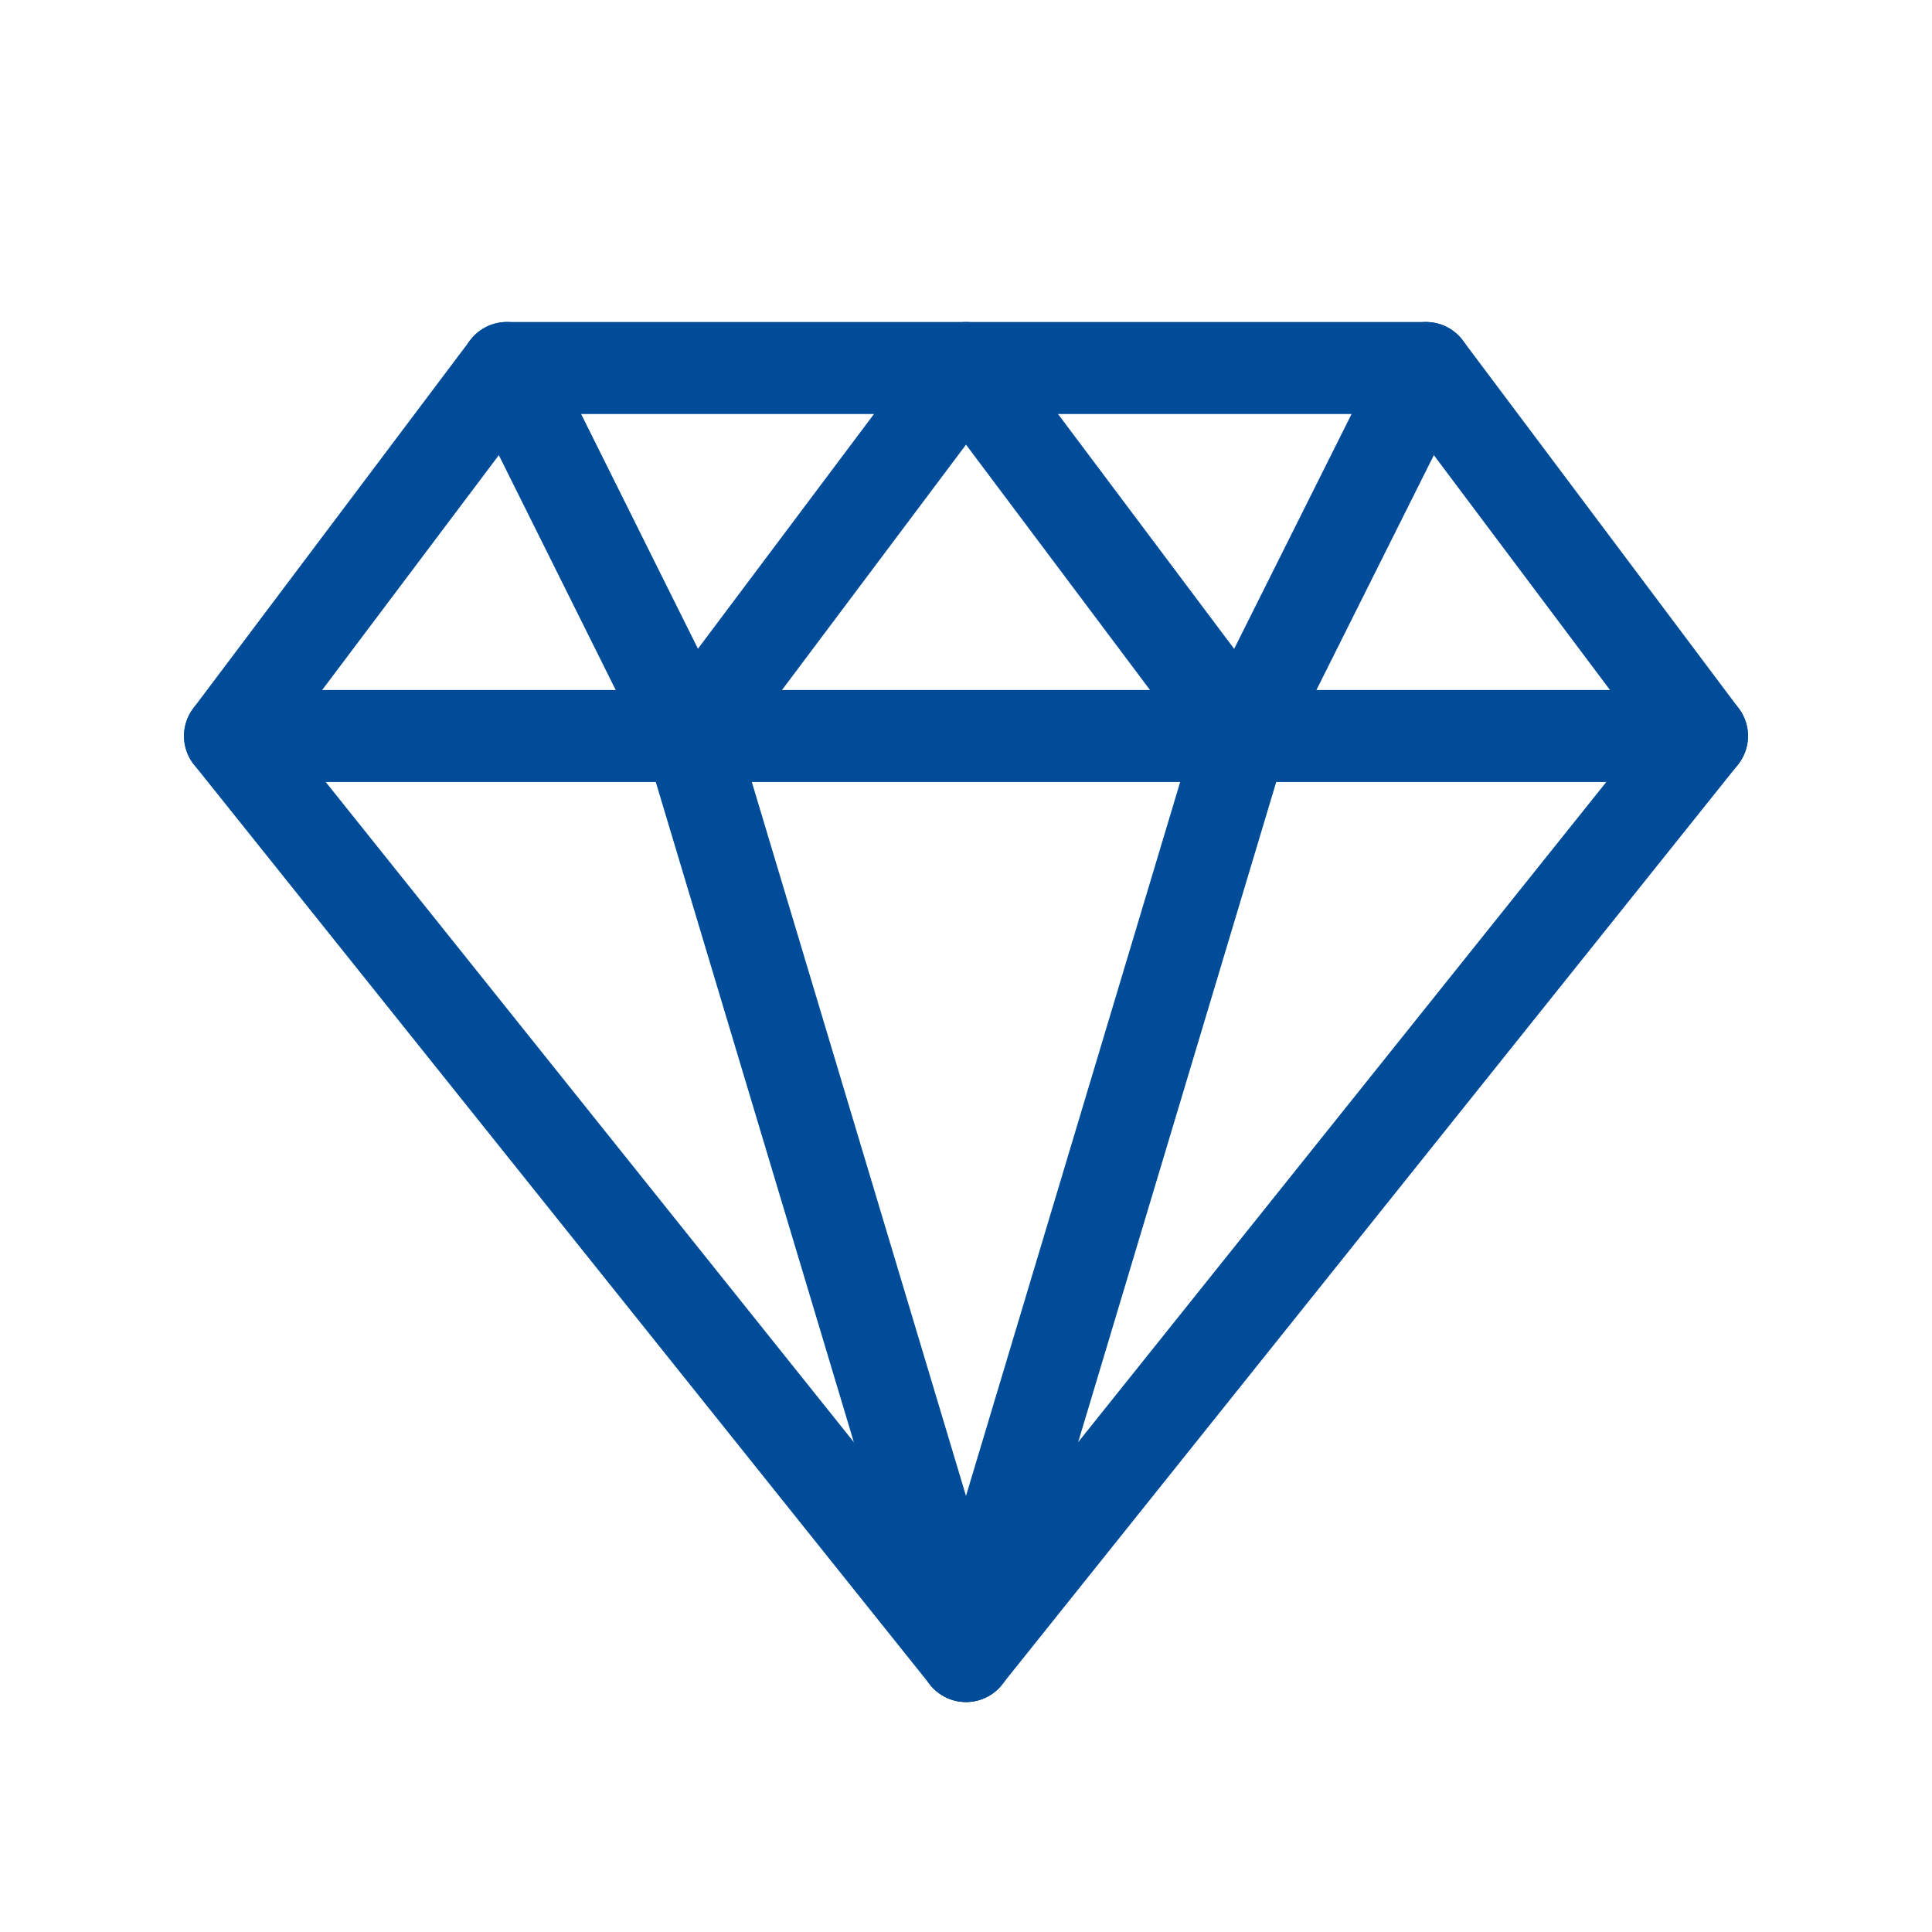 <svg height="21" viewBox="0 0 21 21" width="21" xmlns="http://www.w3.org/2000/svg"><g fill="none" fill-rule="evenodd" stroke="currentColor" stroke-linecap="round" stroke-linejoin="round" transform="translate(2 4)"><path d="m13.5 0 3 4-8 10-8-10 3.009-4z" stroke="#004c99" stroke-width="1px" stroke-linecap="round" original-stroke="#333333" fill="none"></path><path d="m.5 4h16" stroke="#004c99" stroke-width="1px" stroke-linecap="round" original-stroke="#333333" fill="none"></path><path d="m5.5 4 3 10" stroke="#004c99" stroke-width="1px" stroke-linecap="round" original-stroke="#333333" fill="none"></path><path d="m11.5 4-3 10" stroke="#004c99" stroke-width="1px" stroke-linecap="round" original-stroke="#333333" fill="none"></path><path d="m3.509 0 1.991 4 3-4 3 4 2-4" stroke="#004c99" stroke-width="1px" stroke-linecap="round" original-stroke="#333333" fill="none"></path></g></svg>